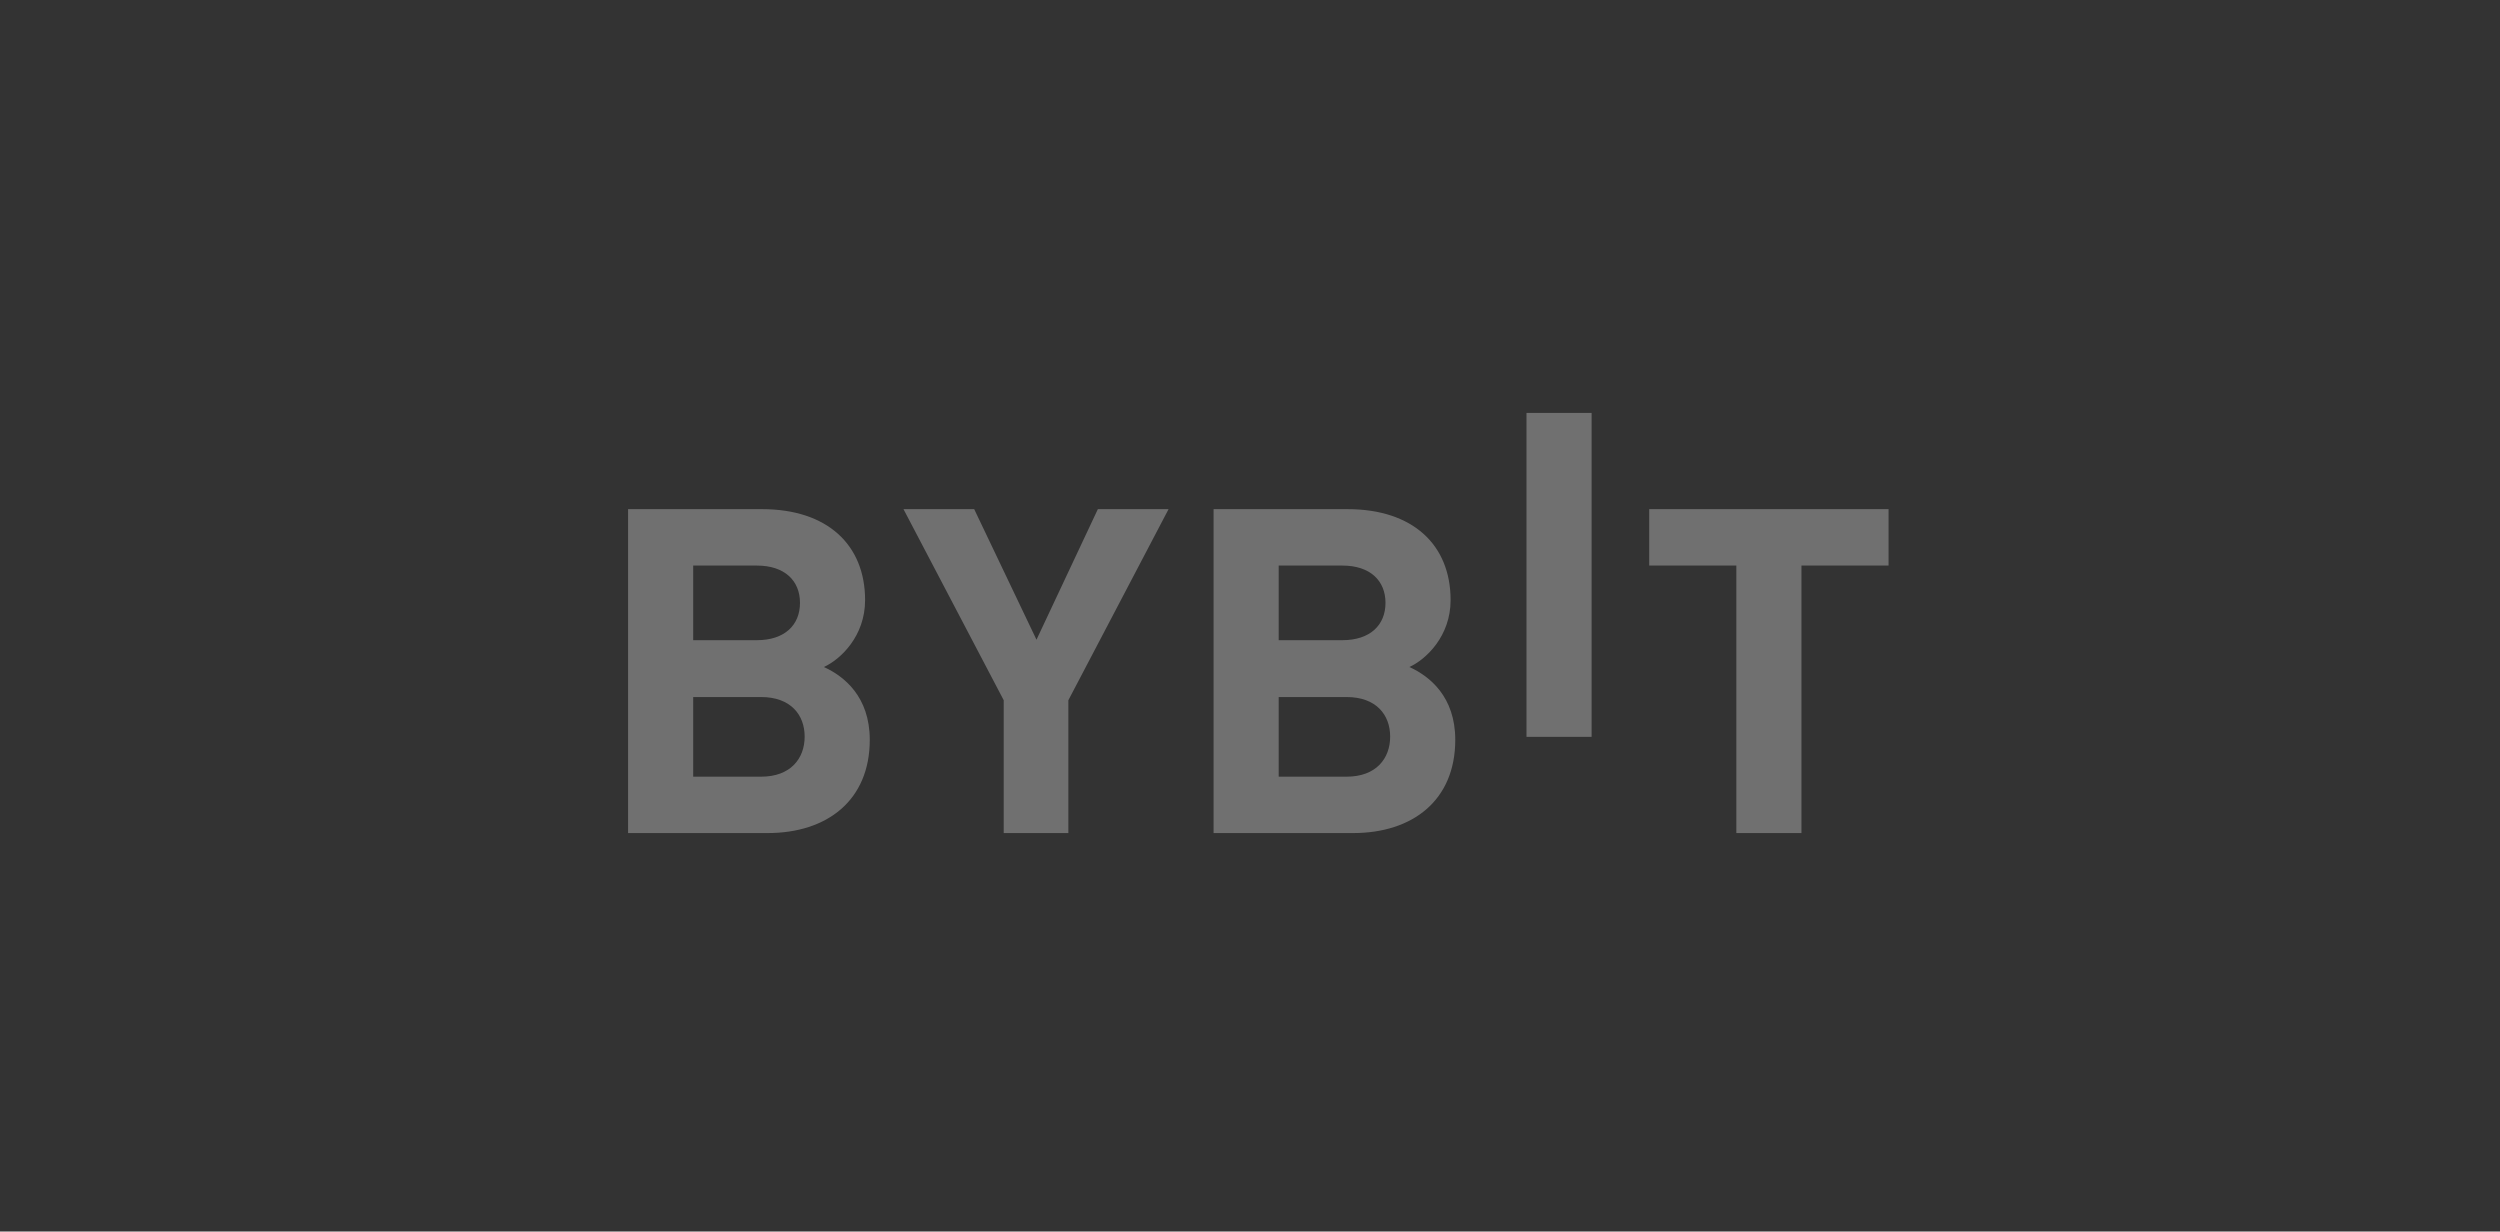 <svg width="203" height="100" viewBox="0 0 203 100" fill="none" xmlns="http://www.w3.org/2000/svg">
<rect x="0" y="0" width="203" height="100" fill="#333333" stroke="none"/>
<g clip-path="url(#clip0_5803_20248)">
<g clip-path="url(#clip1_5803_20248)">
<path d="M123.951 59.832V33.529H129.238V59.832H123.951Z" fill="white" fill-opacity="0.3"/>
<path d="M62.334 67.645H51V41.343H61.878C67.165 41.343 70.246 44.224 70.246 48.731C70.246 51.649 68.267 53.534 66.898 54.162C68.533 54.9 70.625 56.562 70.625 60.074C70.625 64.985 67.165 67.645 62.334 67.645ZM61.46 45.924H56.287V51.983H61.46C63.704 51.983 64.959 50.763 64.959 48.952C64.959 47.144 63.704 45.924 61.46 45.924ZM61.802 56.6H56.287V63.066H61.802C64.199 63.066 65.338 61.589 65.338 59.814C65.338 58.041 64.197 56.6 61.802 56.6Z" fill="white" fill-opacity="0.3"/>
<path d="M86.751 56.858V67.645H81.501V56.858L73.362 41.343H79.104L84.163 51.944L89.146 41.343H94.888L86.751 56.858Z" fill="white" fill-opacity="0.3"/>
<path d="M109.877 67.645H98.543V41.343H109.421C114.708 41.343 117.789 44.224 117.789 48.731C117.789 51.649 115.811 53.534 114.441 54.162C116.076 54.9 118.168 56.562 118.168 60.074C118.168 64.985 114.708 67.645 109.877 67.645ZM109.003 45.924H103.83V51.983H109.003C111.247 51.983 112.502 50.763 112.502 48.952C112.502 47.144 111.247 45.924 109.003 45.924ZM109.345 56.6H103.83V63.066H109.345C111.742 63.066 112.881 61.589 112.881 59.814C112.881 58.041 111.742 56.6 109.345 56.6Z" fill="white" fill-opacity="0.3"/>
<path d="M146.278 45.924V67.647H140.991V45.924H133.916V41.343H153.352V45.924H146.278Z" fill="white" fill-opacity="0.3"/>
</g>
</g>
<defs>
<clipPath id="clip0_5803_20248">
<rect width="203" height="100" fill="white"/>
</clipPath>
<clipPath id="clip1_5803_20248">
<rect width="102.353" height="40" fill="white" transform="translate(51 30)"/>
</clipPath>
</defs>
</svg>
